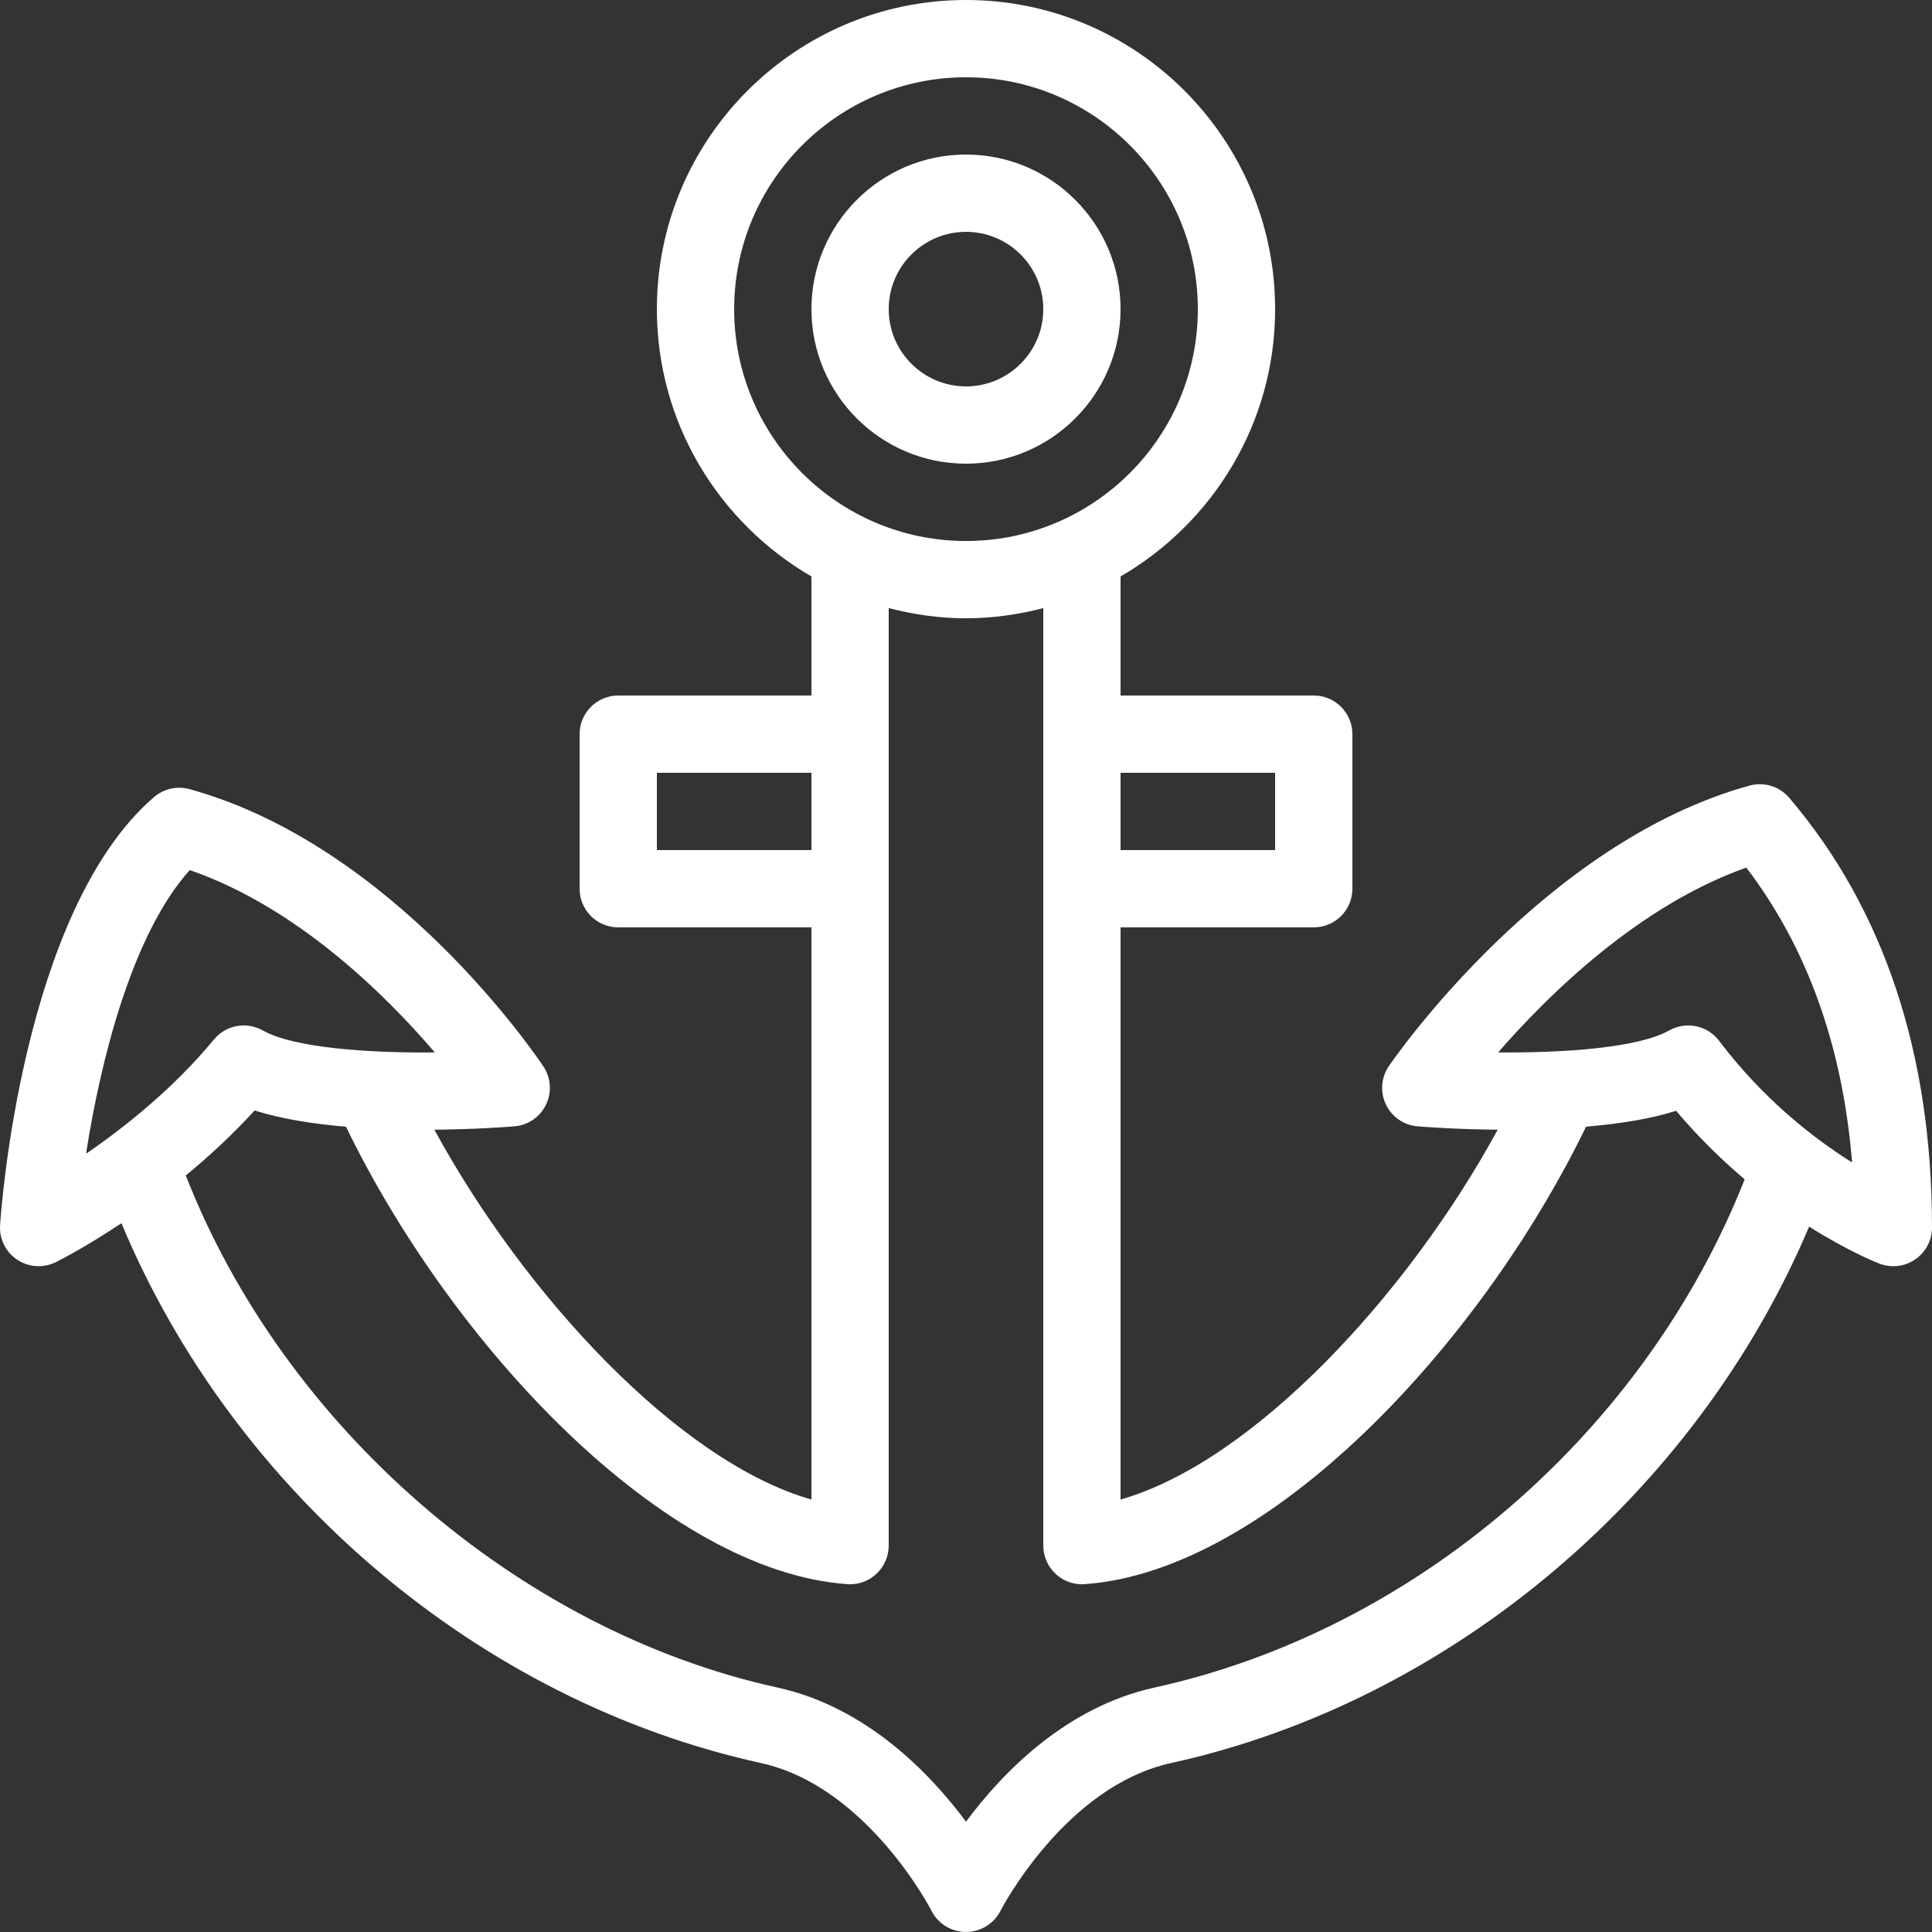 <svg width="48" height="48" viewBox="0 0 48 48" fill="none" xmlns="http://www.w3.org/2000/svg">
<rect x="0" y="0" width="48" height="48" fill="#333333" stroke="none"/>
<g clip-path="url(#clip0_924_4194)">
<path fill-rule="evenodd" clip-rule="evenodd" d="M42.711 25.859C42.524 25.611 42.237 25.477 41.944 25.477C41.783 25.477 41.621 25.518 41.473 25.6C40.706 26.033 38.868 26.161 37.221 26.147C38.493 24.685 40.73 22.497 43.386 21.555C44.898 23.536 45.78 25.993 46.015 28.881C45.083 28.297 43.819 27.326 42.711 25.859ZM28.683 41.927C26.474 42.412 24.894 44.055 24 45.259C23.105 44.055 21.526 42.412 19.317 41.927C12.872 40.513 7.051 35.44 4.616 29.204C5.184 28.737 5.771 28.197 6.327 27.588C6.984 27.801 7.785 27.924 8.596 27.993C11.228 33.419 16.478 39.035 21.052 39.358C21.075 39.359 21.097 39.36 21.12 39.36C21.362 39.36 21.596 39.269 21.774 39.102C21.97 38.92 22.08 38.666 22.08 38.4V15.108C22.695 15.268 23.336 15.361 24 15.361C24.664 15.361 25.305 15.268 25.92 15.108V38.4C25.92 38.666 26.031 38.92 26.226 39.102C26.404 39.269 26.638 39.36 26.88 39.36C26.902 39.36 26.925 39.359 26.947 39.358C31.523 39.035 36.772 33.418 39.405 27.992C40.203 27.924 40.991 27.805 41.643 27.598C42.205 28.263 42.785 28.827 43.346 29.3C40.865 35.578 35.185 40.499 28.683 41.927ZM4.714 21.617C7.37 22.534 9.564 24.699 10.803 26.148C9.145 26.163 7.297 26.036 6.527 25.6C6.121 25.372 5.61 25.468 5.315 25.826C4.307 27.048 3.091 28.011 2.138 28.664C2.49 26.399 3.265 23.231 4.714 21.617ZM16.32 21.12H20.16V19.2H16.32V21.12ZM18.24 7.681C18.24 4.504 20.824 1.92 24 1.92C27.176 1.92 29.76 4.504 29.76 7.681C29.76 10.858 27.176 13.441 24 13.441C20.824 13.441 18.24 10.858 18.24 7.681ZM27.84 21.12H31.68V19.2H27.84V21.12ZM44.452 19.82C44.21 19.536 43.825 19.419 43.466 19.518C38.369 20.922 34.662 26.259 34.507 26.485C34.313 26.768 34.285 27.131 34.433 27.441C34.579 27.75 34.881 27.957 35.222 27.984C35.42 28 36.207 28.058 37.21 28.067C34.963 32.193 31.125 36.318 27.84 37.256V23.04H32.64C33.17 23.04 33.6 22.61 33.6 22.08V18.24C33.6 17.71 33.17 17.28 32.64 17.28H27.84V14.322C30.131 12.992 31.68 10.517 31.68 7.681C31.68 3.445 28.235 0 24 0C19.766 0 16.32 3.445 16.32 7.681C16.32 10.517 17.869 12.992 20.16 14.322V17.28H15.36C14.829 17.28 14.4 17.71 14.4 18.24V22.08C14.4 22.61 14.829 23.04 15.36 23.04H20.16V37.256C16.875 36.319 13.039 32.194 10.792 28.067C11.795 28.058 12.579 28 12.778 27.984C13.117 27.957 13.416 27.753 13.565 27.447C13.713 27.141 13.69 26.78 13.501 26.497C13.353 26.273 9.812 21.012 4.706 19.605C4.398 19.522 4.066 19.596 3.824 19.805C0.547 22.634 0.022 30.118 0.002 30.436C-0.021 30.779 0.141 31.107 0.427 31.297C0.588 31.404 0.773 31.458 0.96 31.458C1.105 31.458 1.251 31.425 1.386 31.358C1.445 31.33 2.106 30.997 3.017 30.39C5.803 37.067 11.912 42.268 18.905 43.802C21.542 44.381 23.129 47.442 23.142 47.472C23.305 47.795 23.636 47.998 23.998 47.999H24C24.362 47.999 24.692 47.795 24.857 47.474C24.872 47.442 26.458 44.381 29.095 43.802C36.046 42.276 42.142 37.108 44.947 30.475C45.929 31.095 46.638 31.373 46.697 31.396C46.809 31.438 46.925 31.458 47.04 31.458C47.232 31.458 47.422 31.401 47.585 31.288C47.845 31.11 48 30.814 48 30.498C48 26.177 46.807 22.584 44.452 19.82ZM22.08 7.68C22.08 6.621 22.941 5.76 24 5.76C25.059 5.76 25.92 6.621 25.92 7.68C25.92 8.739 25.059 9.6 24 9.6C22.941 9.6 22.08 8.739 22.08 7.68ZM27.84 7.68C27.84 5.562 26.118 3.84 24 3.84C21.882 3.84 20.16 5.562 20.16 7.68C20.16 9.798 21.882 11.52 24 11.52C26.118 11.52 27.84 9.798 27.84 7.68Z" fill="white"/>
</g>
<defs>
<clipPath id="clip0_924_4194">
<rect width="48" height="48" fill="white"/>
</clipPath>
</defs>
</svg>
